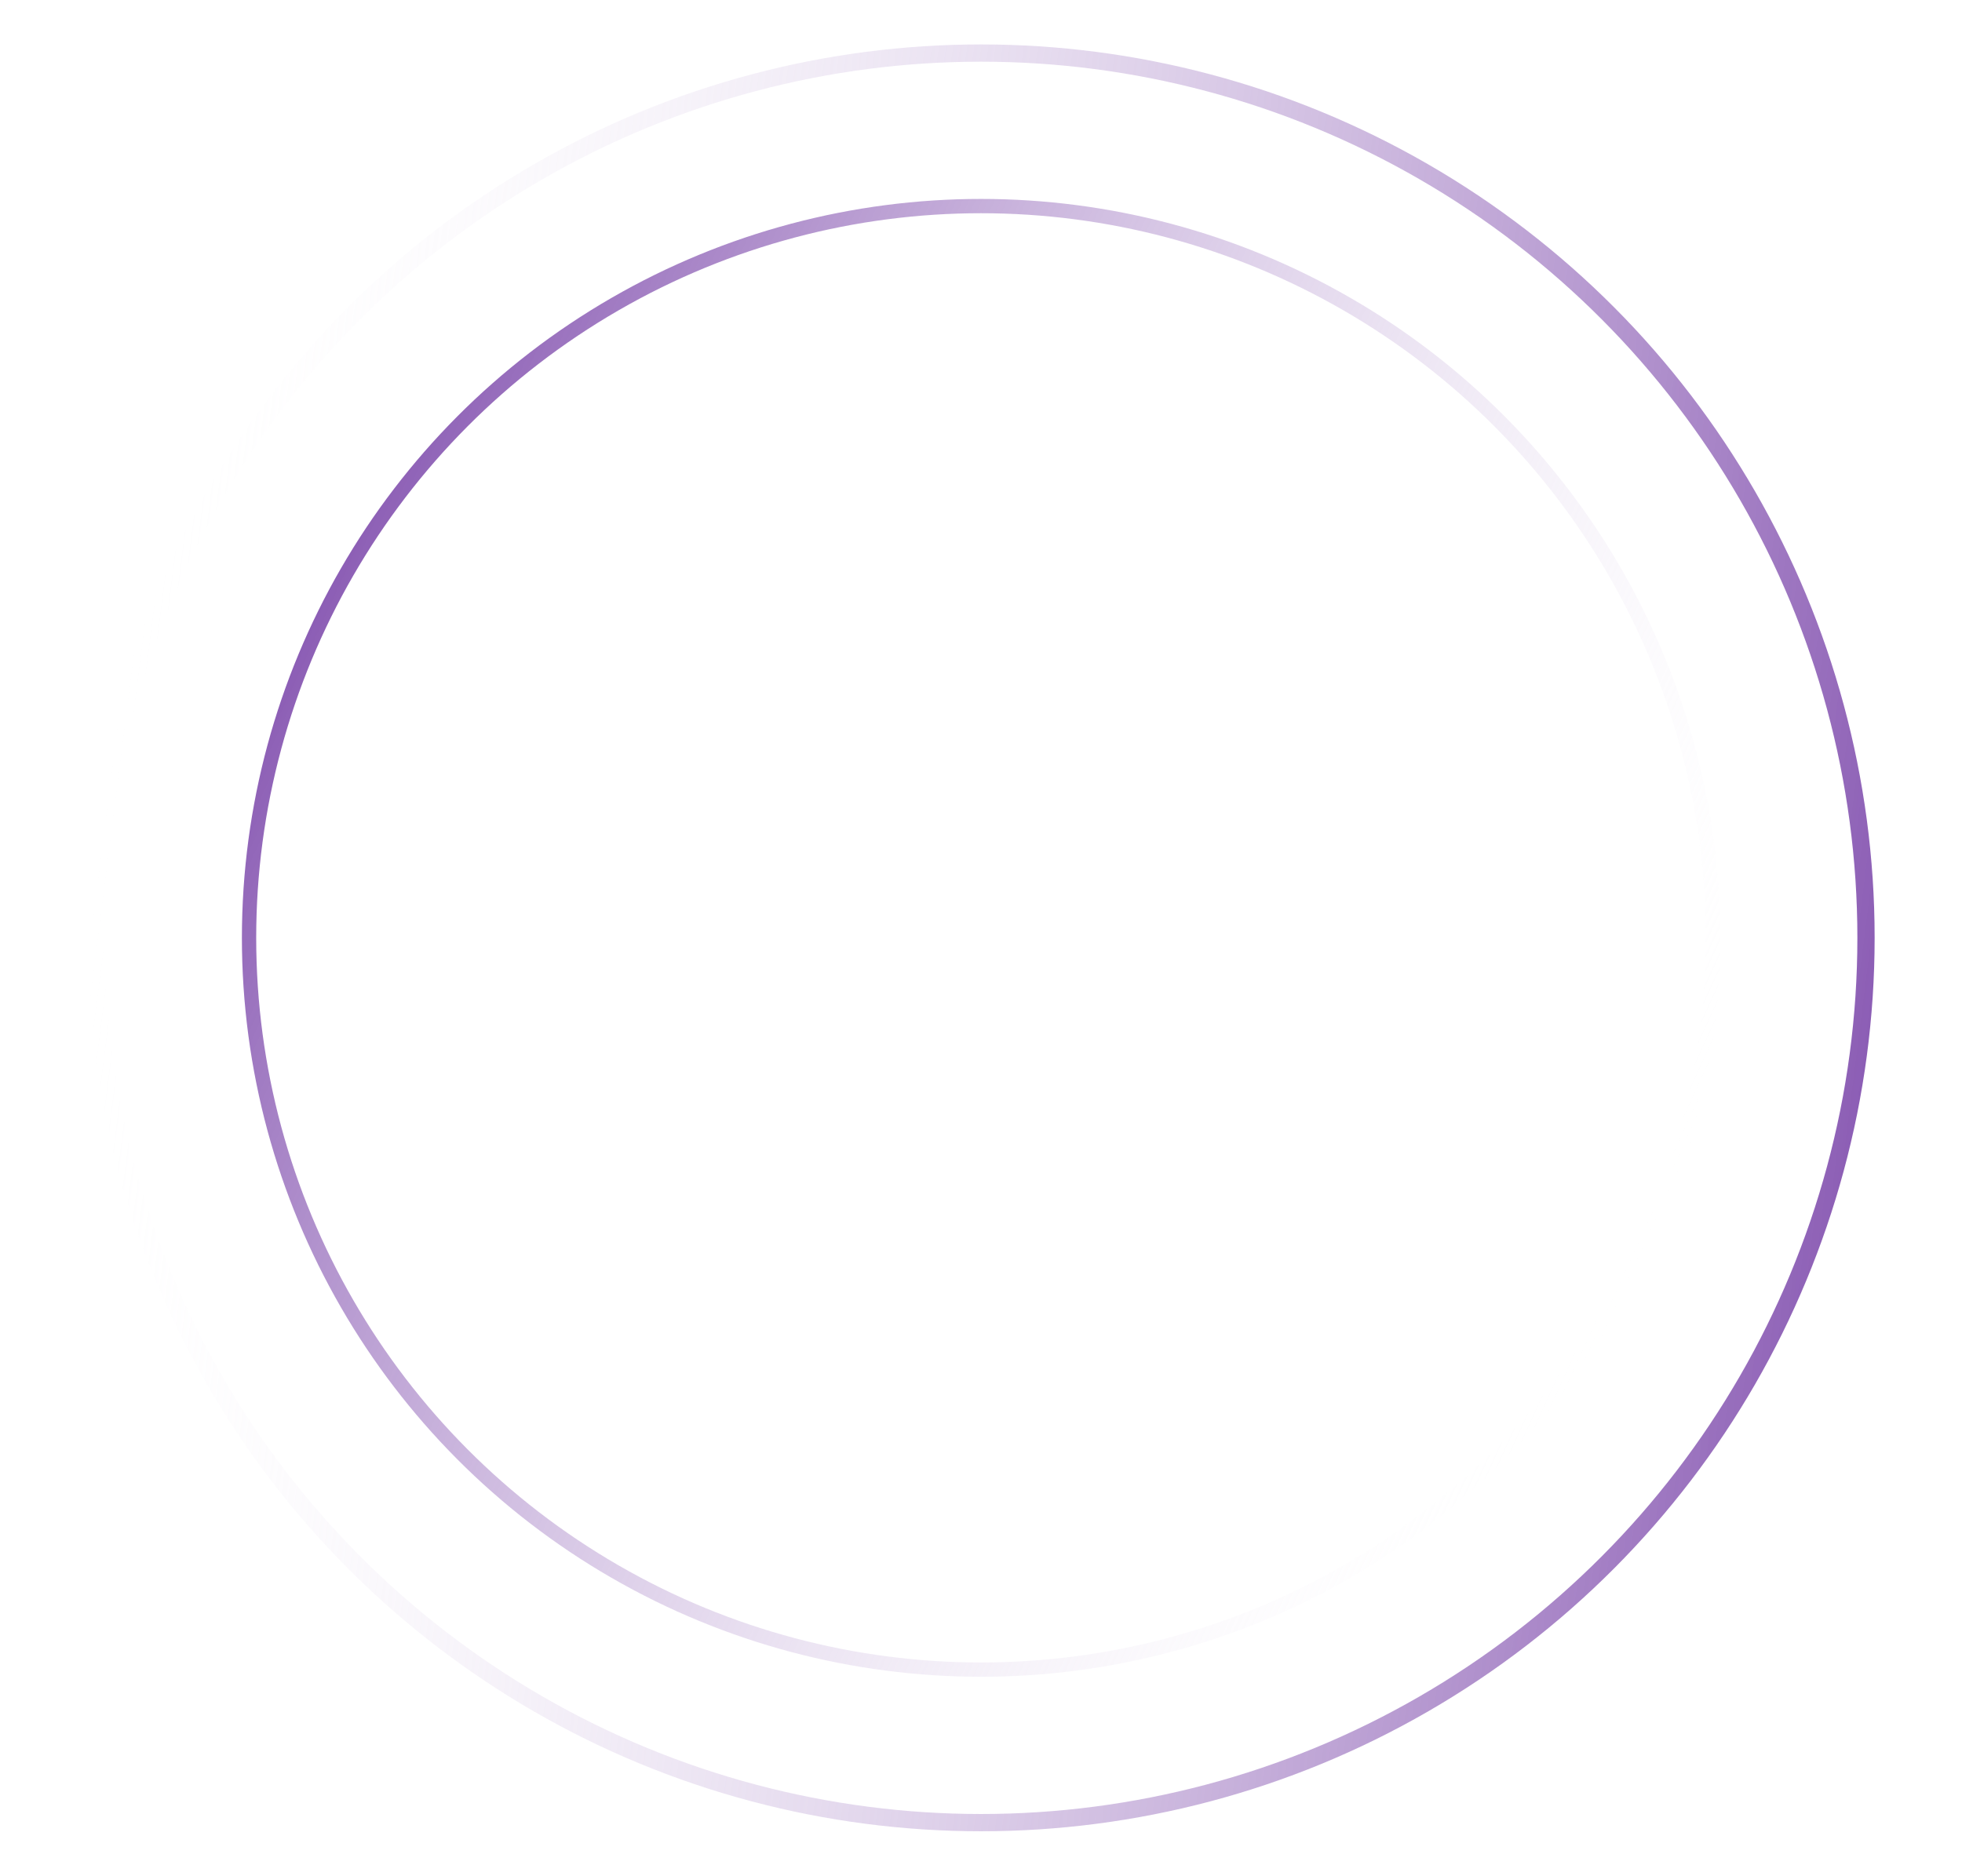 <?xml version="1.0" encoding="UTF-8"?>
<svg id="Layer_1" data-name="Layer 1" xmlns="http://www.w3.org/2000/svg" xmlns:xlink="http://www.w3.org/1999/xlink" viewBox="0 0 628.5 601">
  <defs>
    <linearGradient id="linear-gradient" x1="-305.72" y1="-1191.19" x2="266.81" y2="-1191.19" gradientTransform="translate(183.44 1484.65) rotate(7.24)" gradientUnits="userSpaceOnUse">
      <stop offset="0" stop-color="#fff" stop-opacity="0"/>
      <stop offset="1" stop-color="#8c5eb5"/>
    </linearGradient>
    <linearGradient id="linear-gradient-2" x1="-260.71" y1="-1191.88" x2="212.82" y2="-1191.88" gradientTransform="translate(-204.93 1373.63) rotate(-155.33) scale(1 -1)" xlink:href="#linear-gradient"/>
  </defs>
  <circle cx="314.25" cy="300.5" r="283.5" style="fill: none; stroke: url(#linear-gradient); stroke-miterlimit: 10; stroke-width: 5.53px;"/>
  <circle cx="314.25" cy="300.5" r="234.47" style="fill: none; stroke: url(#linear-gradient-2); stroke-miterlimit: 10; stroke-width: 4.58px;"/>
</svg>